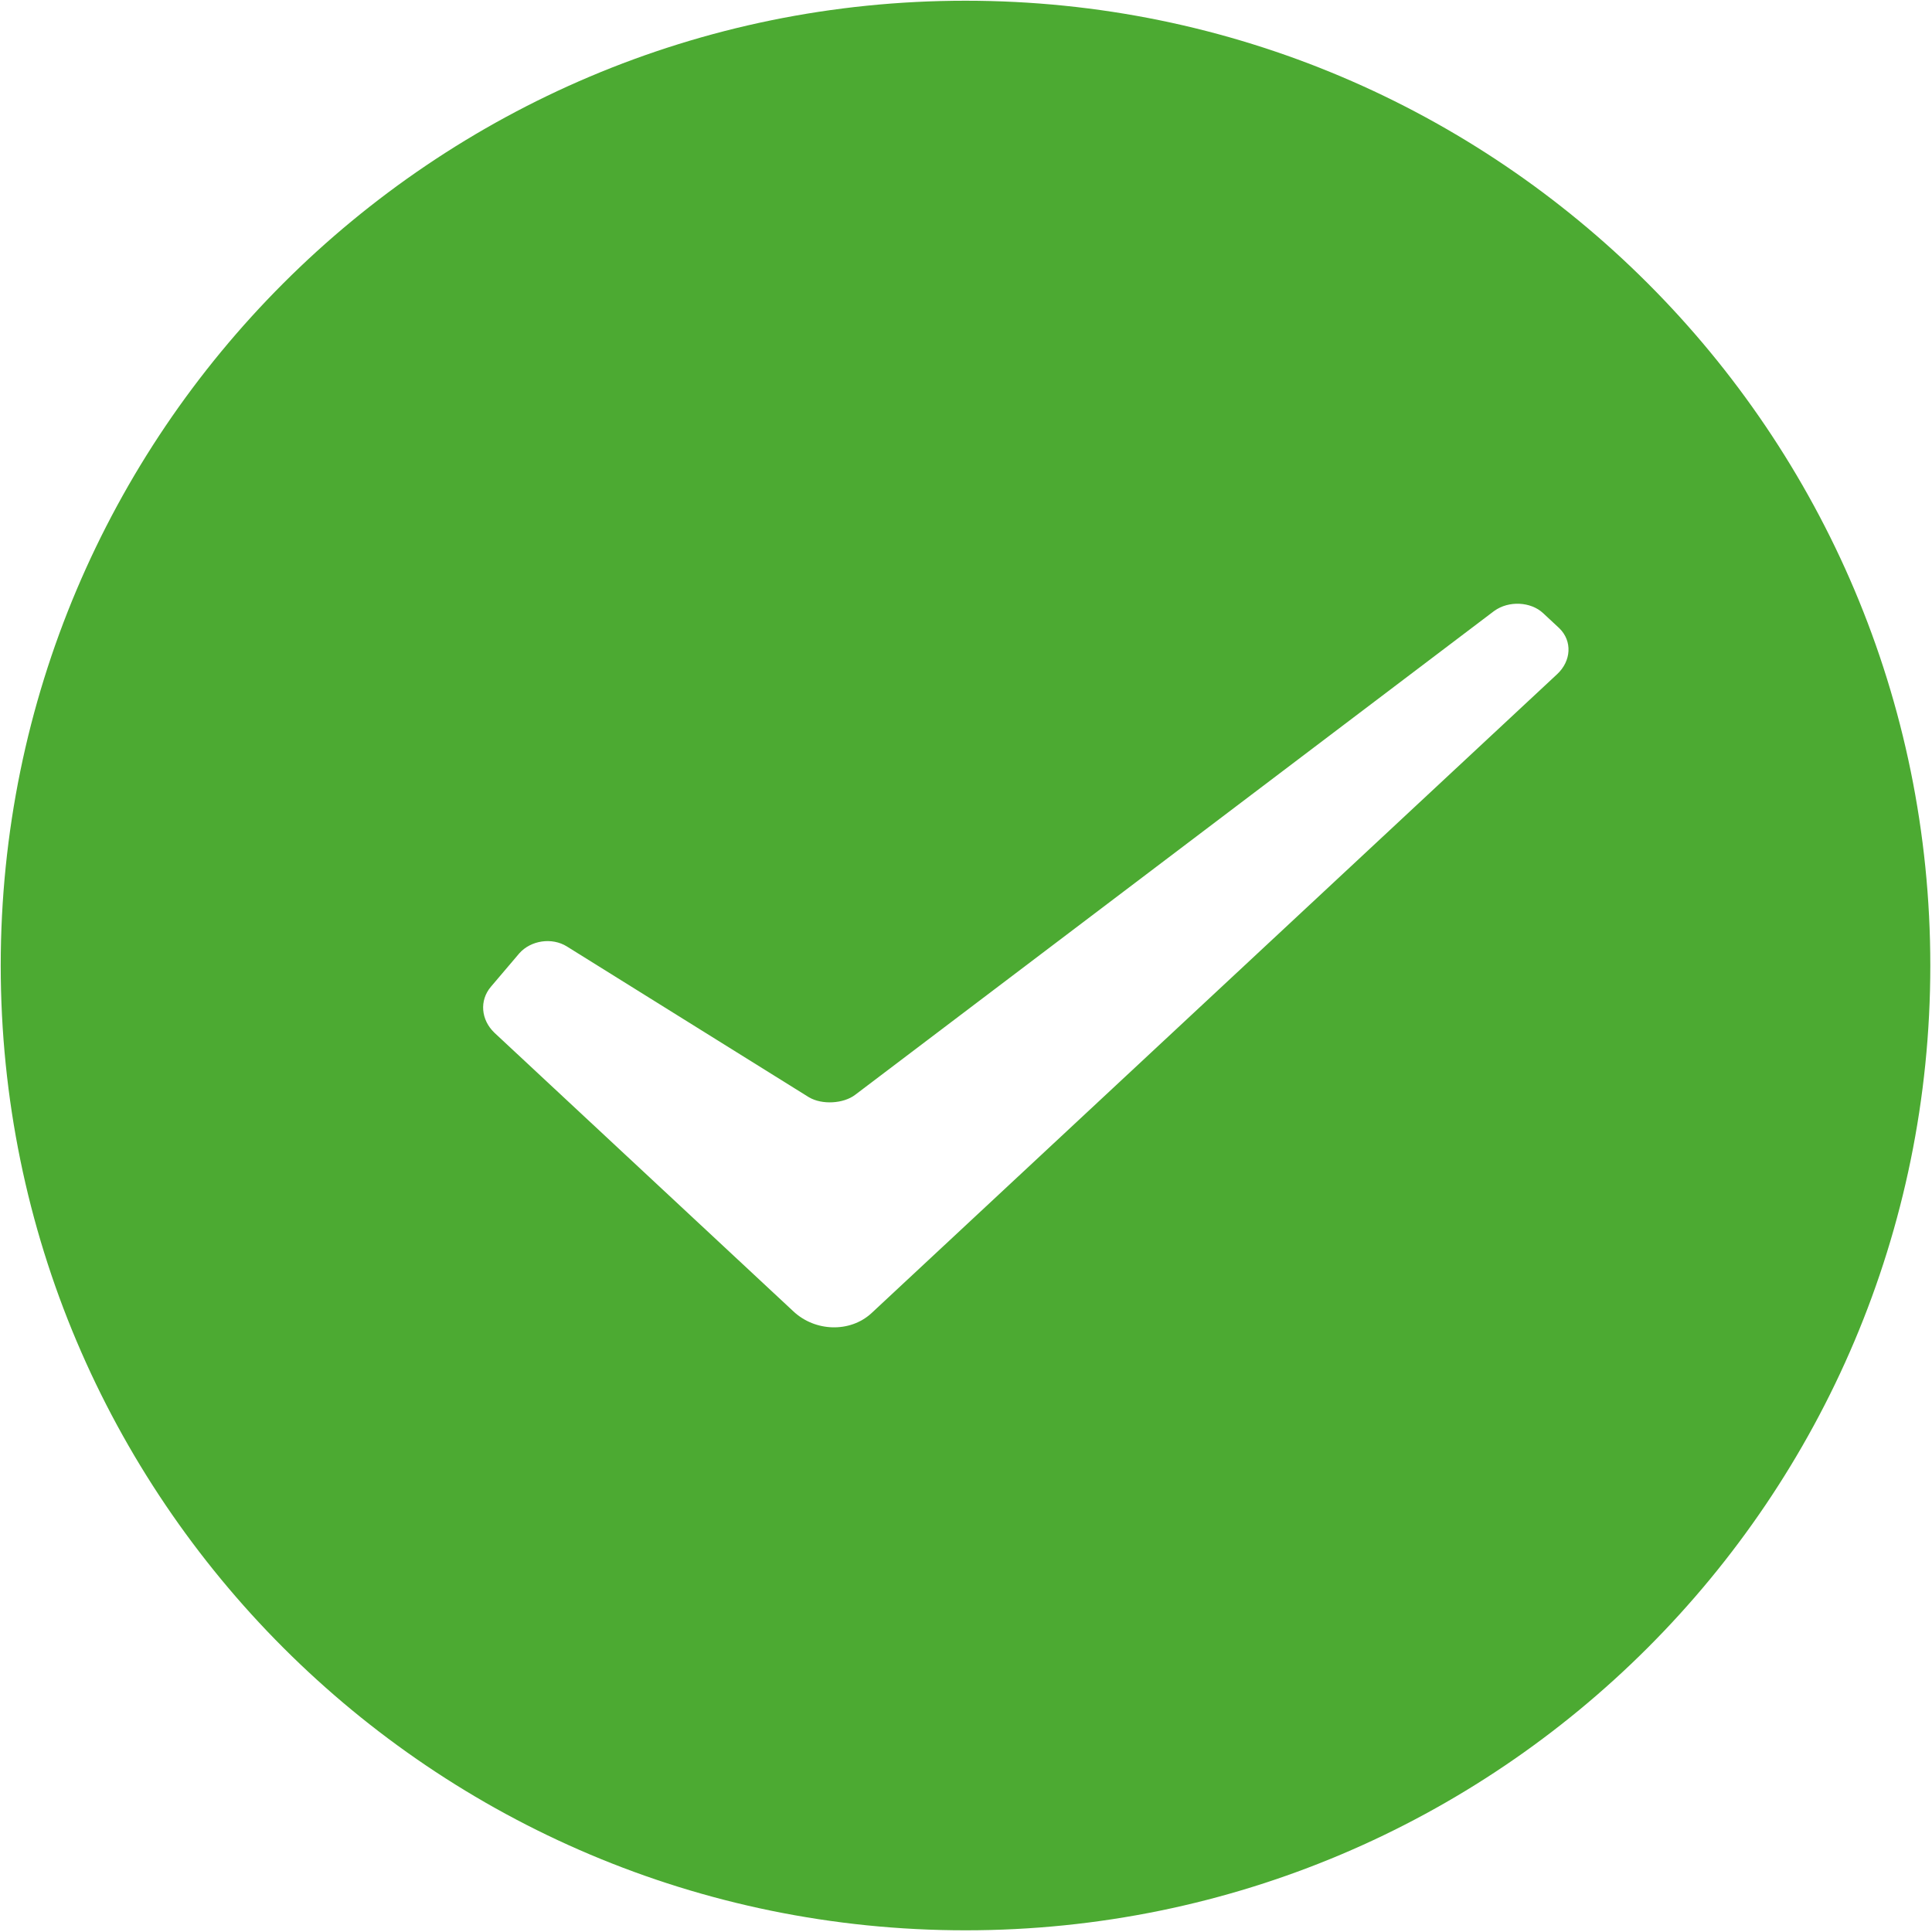 <svg width="40px" height="40px" viewBox="0 0 40 40" version="1.1" xmlns="http://www.w3.org/2000/svg" xmlns:xlink="http://www.w3.org/1999/xlink">
    <g id="页面-1" stroke="none" stroke-width="1" fill="none" fill-rule="evenodd">
        <g id="Verity-2" transform="translate(-1183, -271)" fill="#4CAA32" fill-rule="nonzero">
            <g id="checked" transform="translate(1183, 271)">
                <path d="M19.99,0.015 C31.022,0.015 39.965,8.958 39.965,19.99 C39.965,31.022 31.022,39.965 19.99,39.965 C8.958,39.965 0.015,31.022 0.015,19.99 C0.015,8.958 8.958,0.015 19.99,0.015 Z M31.948,12.694 C31.691,12.455 31.236,12.433 30.939,12.647 L30.925,12.657 L17.704,22.668 C17.461,22.852 17.019,22.876 16.753,22.72 L16.739,22.712 L11.736,19.595 C11.427,19.403 10.992,19.468 10.753,19.736 L10.742,19.749 L10.164,20.429 C9.92,20.716 9.961,21.115 10.231,21.376 L10.243,21.388 L16.428,27.152 C16.878,27.572 17.593,27.594 18.035,27.195 L18.049,27.182 L32.239,13.958 C32.532,13.685 32.556,13.273 32.285,13.008 L32.274,12.998 L31.948,12.694 L31.948,12.694 Z" id="形状"></path>
            </g>
        </g>
    </g>
</svg>
